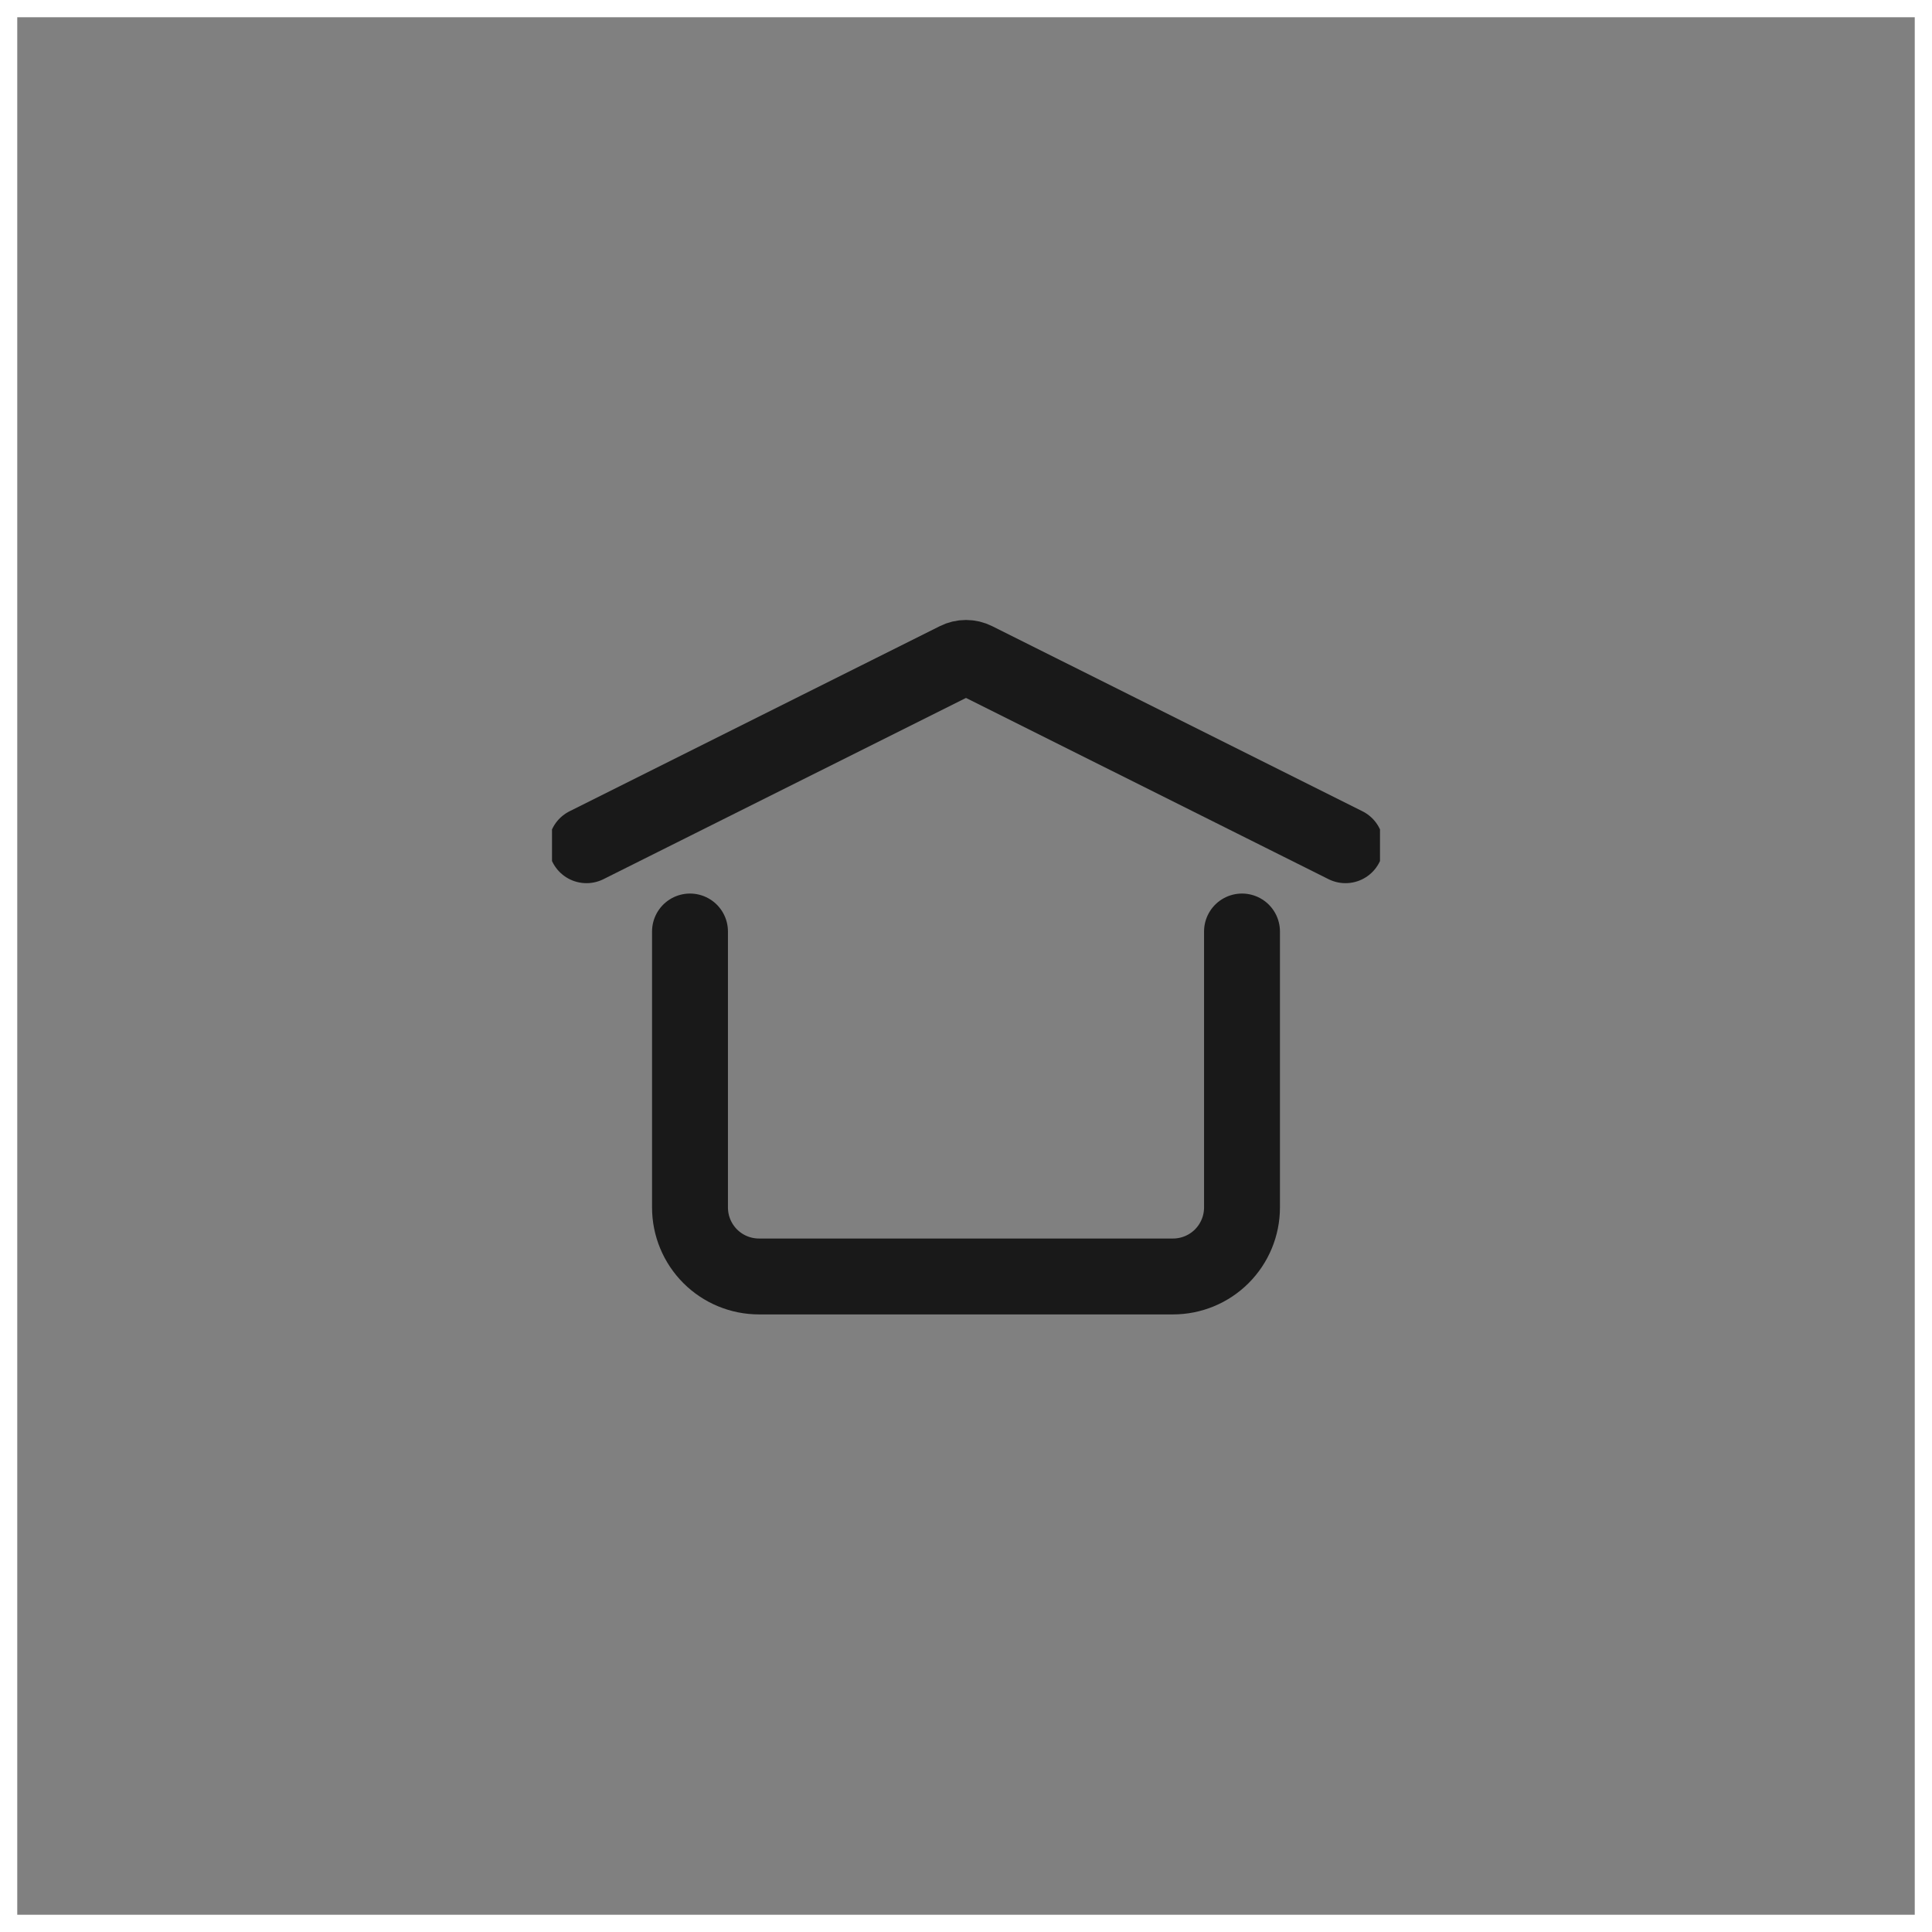 <svg width="56" height="56" viewBox="0 0 56 56" fill="none" xmlns="http://www.w3.org/2000/svg">
<rect x="0" y="0" width="56" height="56" fill="#808080" stroke="none"/>
<rect width="56" height="56" stroke="white"/>
<g clip-path="url(#clip0_4_14349)">
<path d="M17 24.499L27.732 19.134C27.815 19.092 27.907 19.07 28 19.07C28.093 19.07 28.185 19.092 28.268 19.134L39 24.499M36 27V34.999C36 35.53 35.789 36.039 35.414 36.414C35.039 36.789 34.53 36.999 34 36.999H22C21.47 36.999 20.961 36.789 20.586 36.414C20.211 36.039 20 35.53 20 34.999V27" stroke="#191919" stroke-width="2.2" stroke-linecap="round" stroke-linejoin="round"/>
</g>
<defs>
<clipPath id="clip0_4_14349">
<rect width="24" height="24" fill="white" transform="translate(16 16)"/>
</clipPath>
</defs>
</svg>
